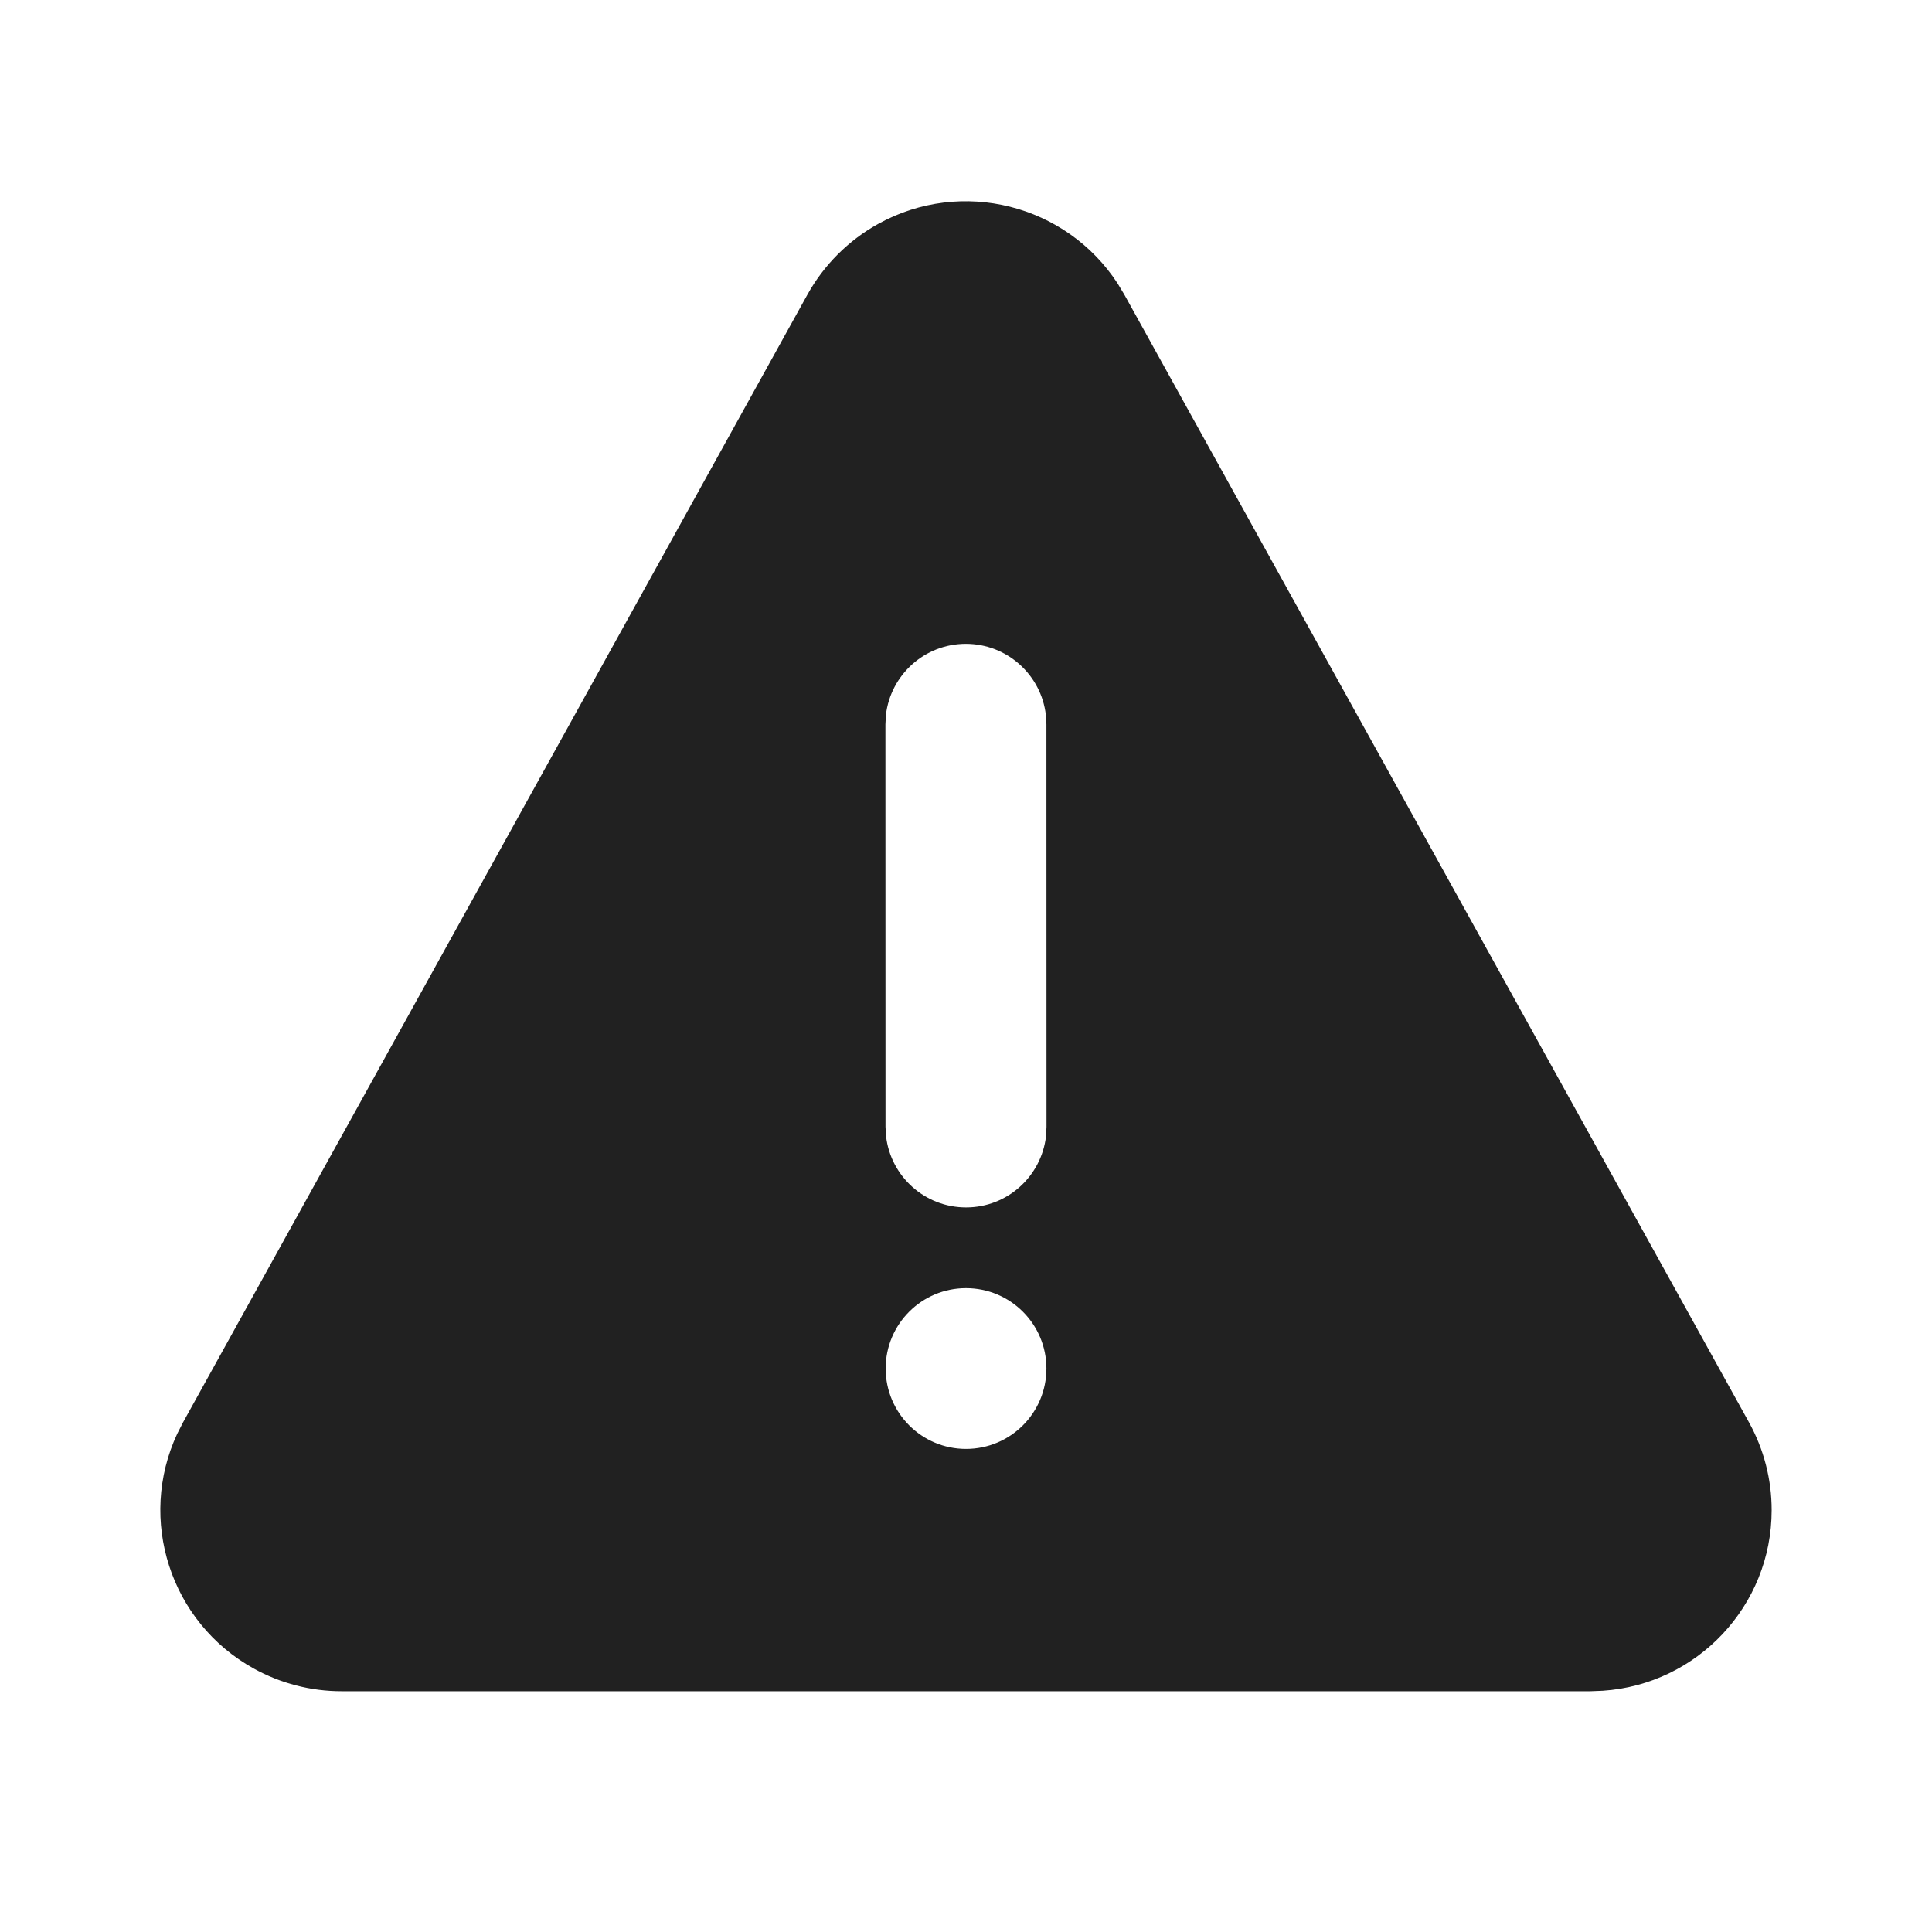 <?xml version="1.0" encoding="UTF-8"?>
<svg width="800px" height="800px" viewBox="0 0 24 24" version="1.1" xmlns="http://www.w3.org/2000/svg" xmlns:xlink="http://www.w3.org/1999/xlink">
    <!-- Скачано с сайта svg4.ru / Downloaded from svg4.ru -->
    <title>ic_fluent_warning_24_filled</title>
    <desc>Created with Sketch.</desc>
    <g id="🔍-Product-Icons" stroke="none" stroke-width="1" fill="none" fill-rule="evenodd">
        <g id="ic_fluent_warning_24_filled" fill="#212121" fill-rule="nonzero">
            <path d="M10.908,2.782 C11.948,2.206 13.246,2.541 13.884,3.522 L13.967,3.66 L21.726,17.668 C21.911,18.002 22.008,18.377 22.008,18.759 C22.008,19.95 21.082,20.924 19.912,21.003 L19.758,21.009 L4.242,21.009 C3.861,21.009 3.486,20.912 3.152,20.727 C2.112,20.151 1.707,18.873 2.201,17.812 L2.274,17.669 L10.03,3.66 C10.235,3.291 10.539,2.987 10.908,2.782 Z M12,16.002 C11.449,16.002 11.002,16.449 11.002,17 C11.002,17.552 11.449,17.999 12,17.999 C12.552,17.999 12.999,17.552 12.999,17 C12.999,16.449 12.552,16.002 12,16.002 Z M11.998,7.998 C11.485,7.998 11.063,8.384 11.005,8.882 L10.999,8.998 L11,13.999 L11.007,14.116 C11.065,14.613 11.488,14.999 12.001,14.999 C12.514,14.999 12.936,14.613 12.994,14.115 L13,13.999 L12.999,8.998 L12.992,8.881 C12.934,8.384 12.511,7.998 11.998,7.998 Z" id="🎨-Color">
</path>
        </g>
    </g>
</svg>